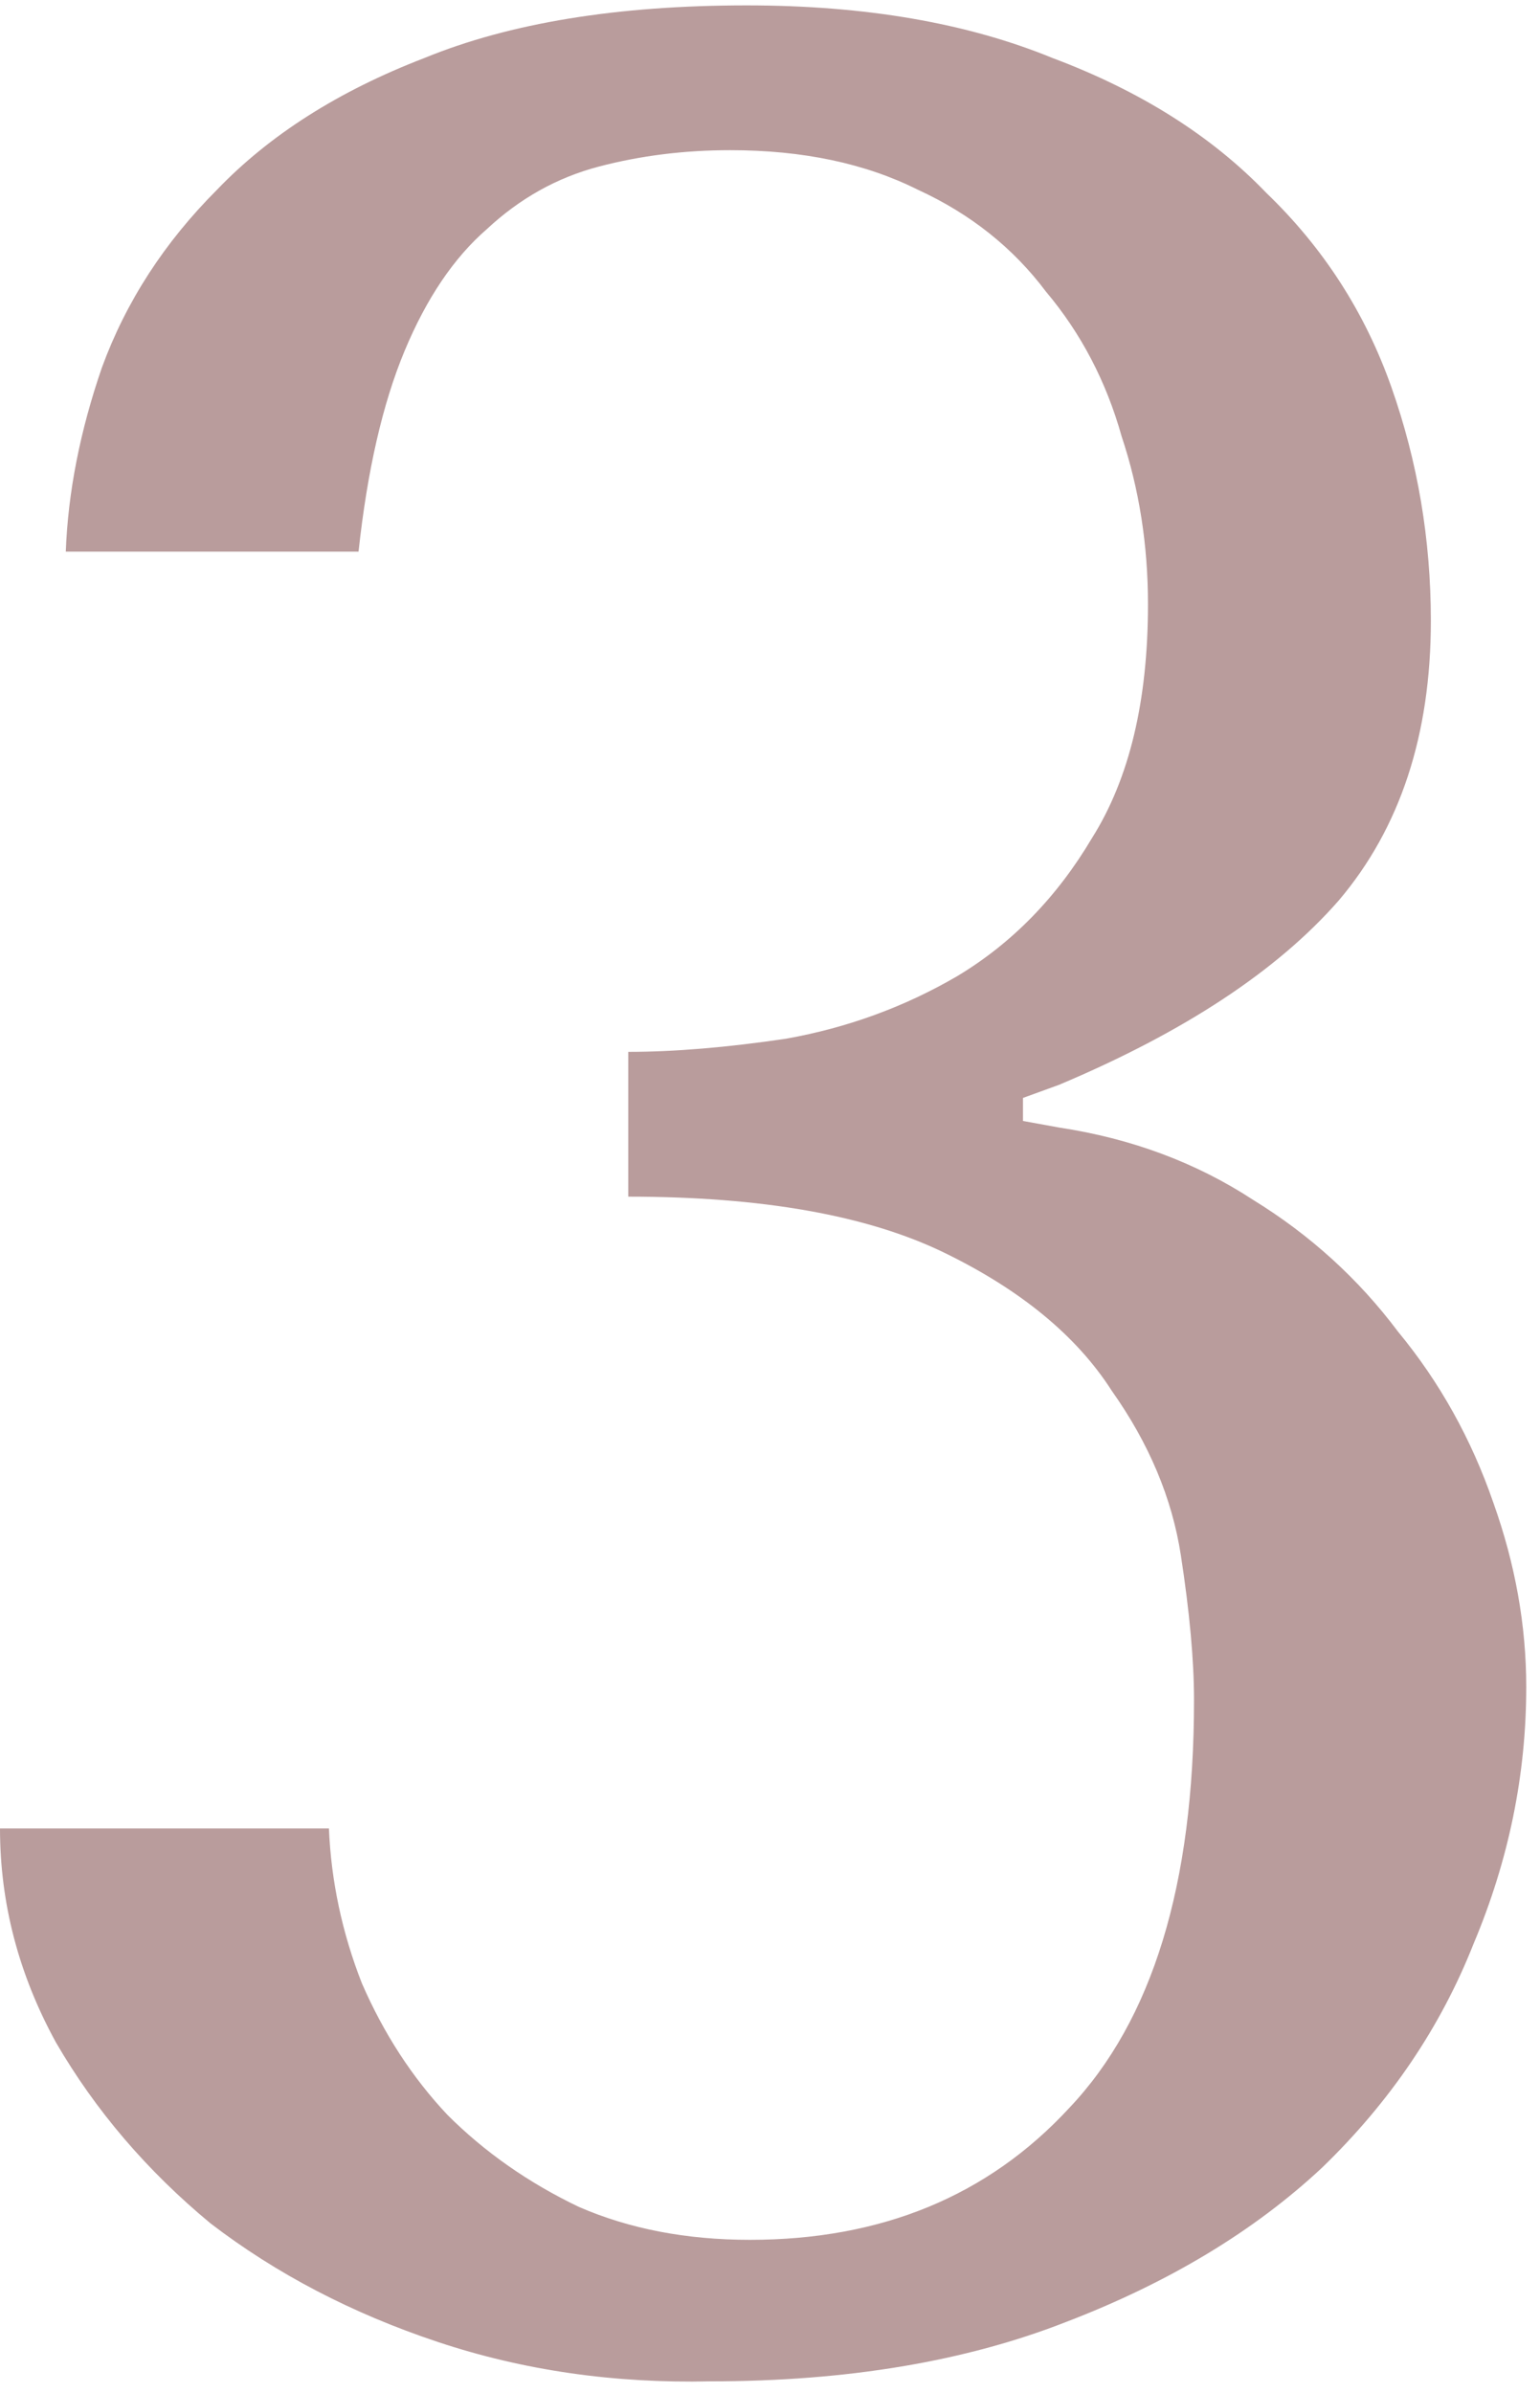 <?xml version="1.0" encoding="UTF-8"?> <svg xmlns="http://www.w3.org/2000/svg" width="103" height="160" viewBox="0 0 103 160" fill="none"> <path d="M42.02 70.32C45.1 70.32 48.62 70.027 52.58 69.44C56.687 68.707 60.5 67.313 64.02 65.26C67.687 63.06 70.693 59.98 73.04 56.02C75.533 52.06 76.78 46.853 76.78 40.4C76.78 36.44 76.193 32.7 75.02 29.18C73.993 25.513 72.307 22.287 69.96 19.5C67.76 16.567 64.9 14.293 61.38 12.68C57.86 10.92 53.68 10.04 48.84 10.04C45.76 10.04 42.827 10.407 40.04 11.14C37.253 11.873 34.76 13.267 32.56 15.32C30.36 17.227 28.527 19.94 27.06 23.46C25.593 26.98 24.567 31.453 23.98 36.88H4.4C4.547 32.92 5.353 28.813 6.82 24.56C8.433 20.16 11 16.2 14.52 12.68C18.04 9.013 22.66 6.08 28.38 3.88C34.1 1.533 41.287 0.36 49.94 0.36C57.86 0.36 64.68 1.533 70.4 3.88C76.267 6.08 81.033 9.087 84.7 12.9C88.513 16.567 91.3 20.893 93.06 25.88C94.82 30.867 95.7 36.073 95.7 41.5C95.7 49.127 93.647 55.36 89.54 60.2C85.433 64.893 79.2 69 70.84 72.52L68.42 73.4V74.94L70.84 75.38C75.68 76.113 80.007 77.727 83.82 80.22C87.633 82.567 90.86 85.5 93.5 89.02C96.287 92.393 98.413 96.207 99.88 100.46C101.347 104.567 102.08 108.673 102.08 112.78C102.08 118.647 100.907 124.367 98.56 129.94C96.36 135.513 92.987 140.5 88.44 144.9C83.893 149.153 78.173 152.6 71.28 155.24C64.533 157.88 56.613 159.2 47.52 159.2C41.067 159.347 34.98 158.467 29.26 156.56C23.54 154.653 18.48 152.013 14.08 148.64C9.827 145.12 6.38 141.087 3.74 136.54C1.247 131.993 1.63913e-07 127.227 1.63913e-07 122.24H22C22.147 125.76 22.88 129.207 24.2 132.58C25.667 135.953 27.573 138.887 29.92 141.38C32.413 143.873 35.347 145.927 38.72 147.54C42.093 149.007 45.907 149.74 50.16 149.74C58.96 149.74 66.073 146.807 71.5 140.94C77.073 135.073 79.86 125.98 79.86 113.66C79.86 111.02 79.567 107.793 78.98 103.98C78.393 100.167 76.853 96.5 74.36 92.98C72.013 89.313 68.273 86.233 63.14 83.74C58.007 81.247 50.967 80 42.02 80V70.32Z" fill="#B99C9C"></path> </svg> 